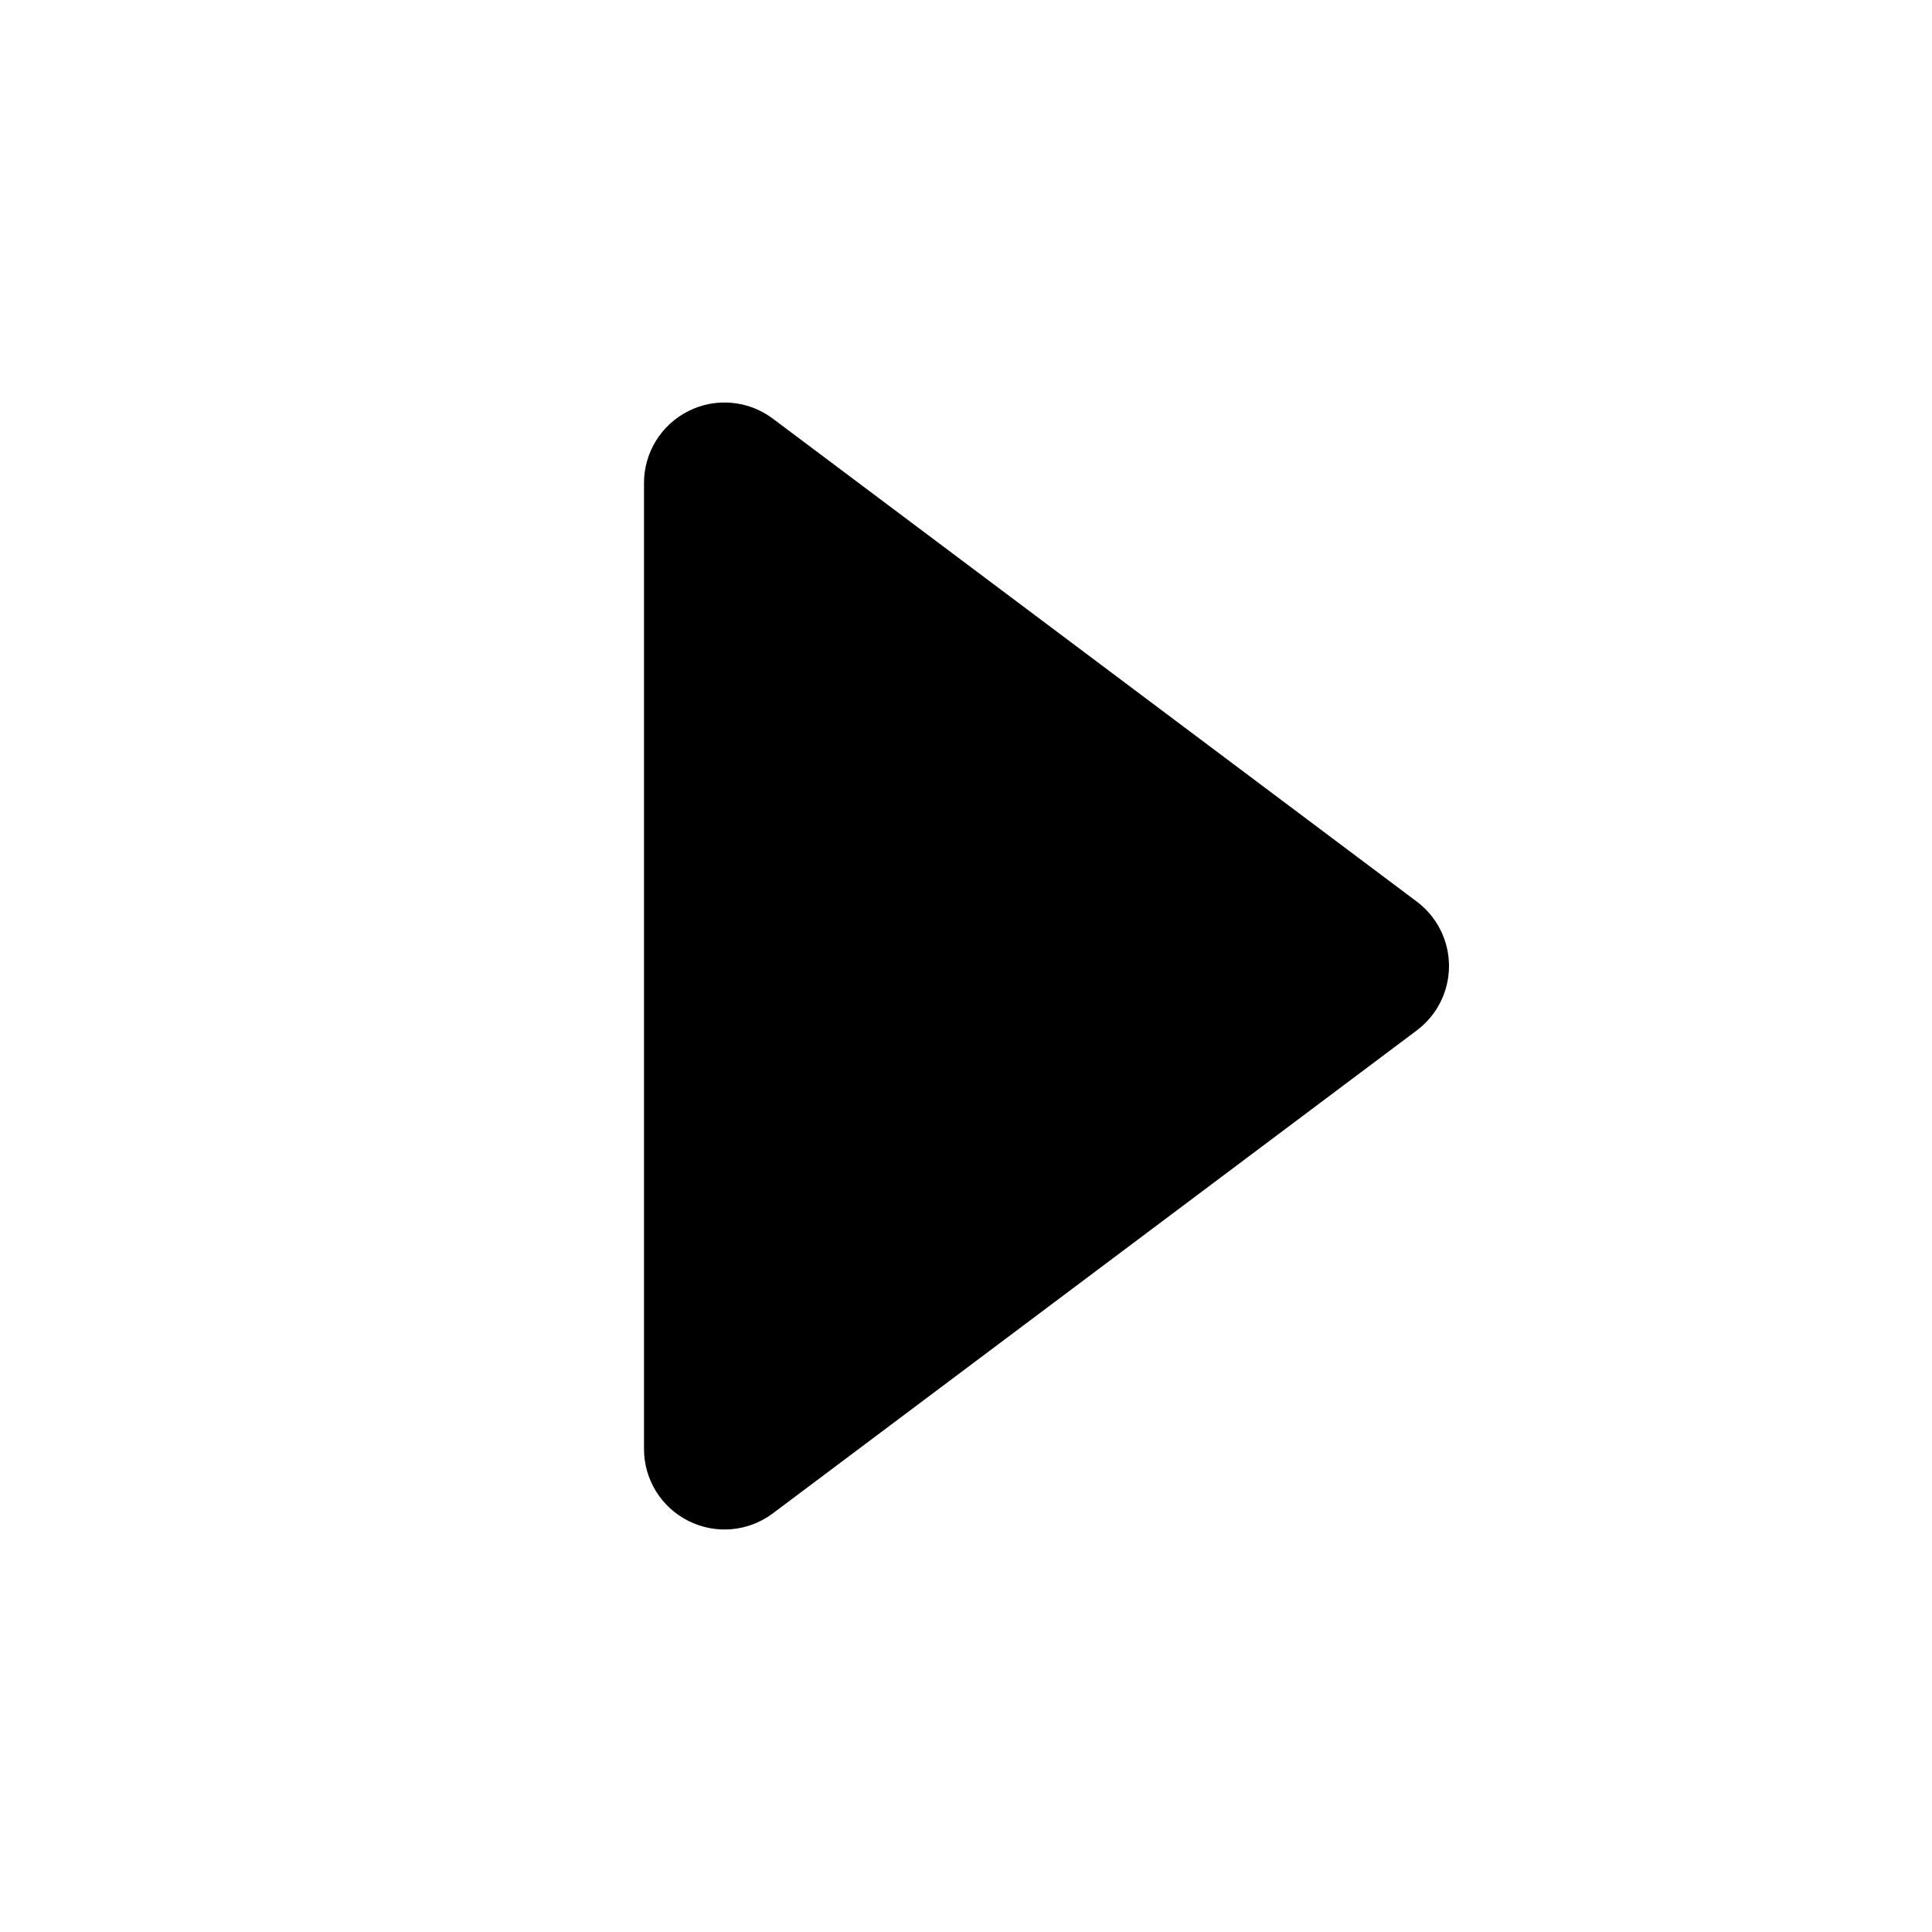 <svg width="24" height="24" viewBox="0 0 24 24" fill="none" xmlns="http://www.w3.org/2000/svg">
<path d="M8 6C8 5.621 8.214 5.275 8.553 5.106C8.892 4.936 9.297 4.973 9.6 5.2L17.6 11.2C17.852 11.389 18 11.685 18 12C18 12.315 17.852 12.611 17.6 12.8L9.6 18.8C9.297 19.027 8.892 19.064 8.553 18.894C8.214 18.725 8 18.379 8 18V6Z" fill="black"/>
</svg>
